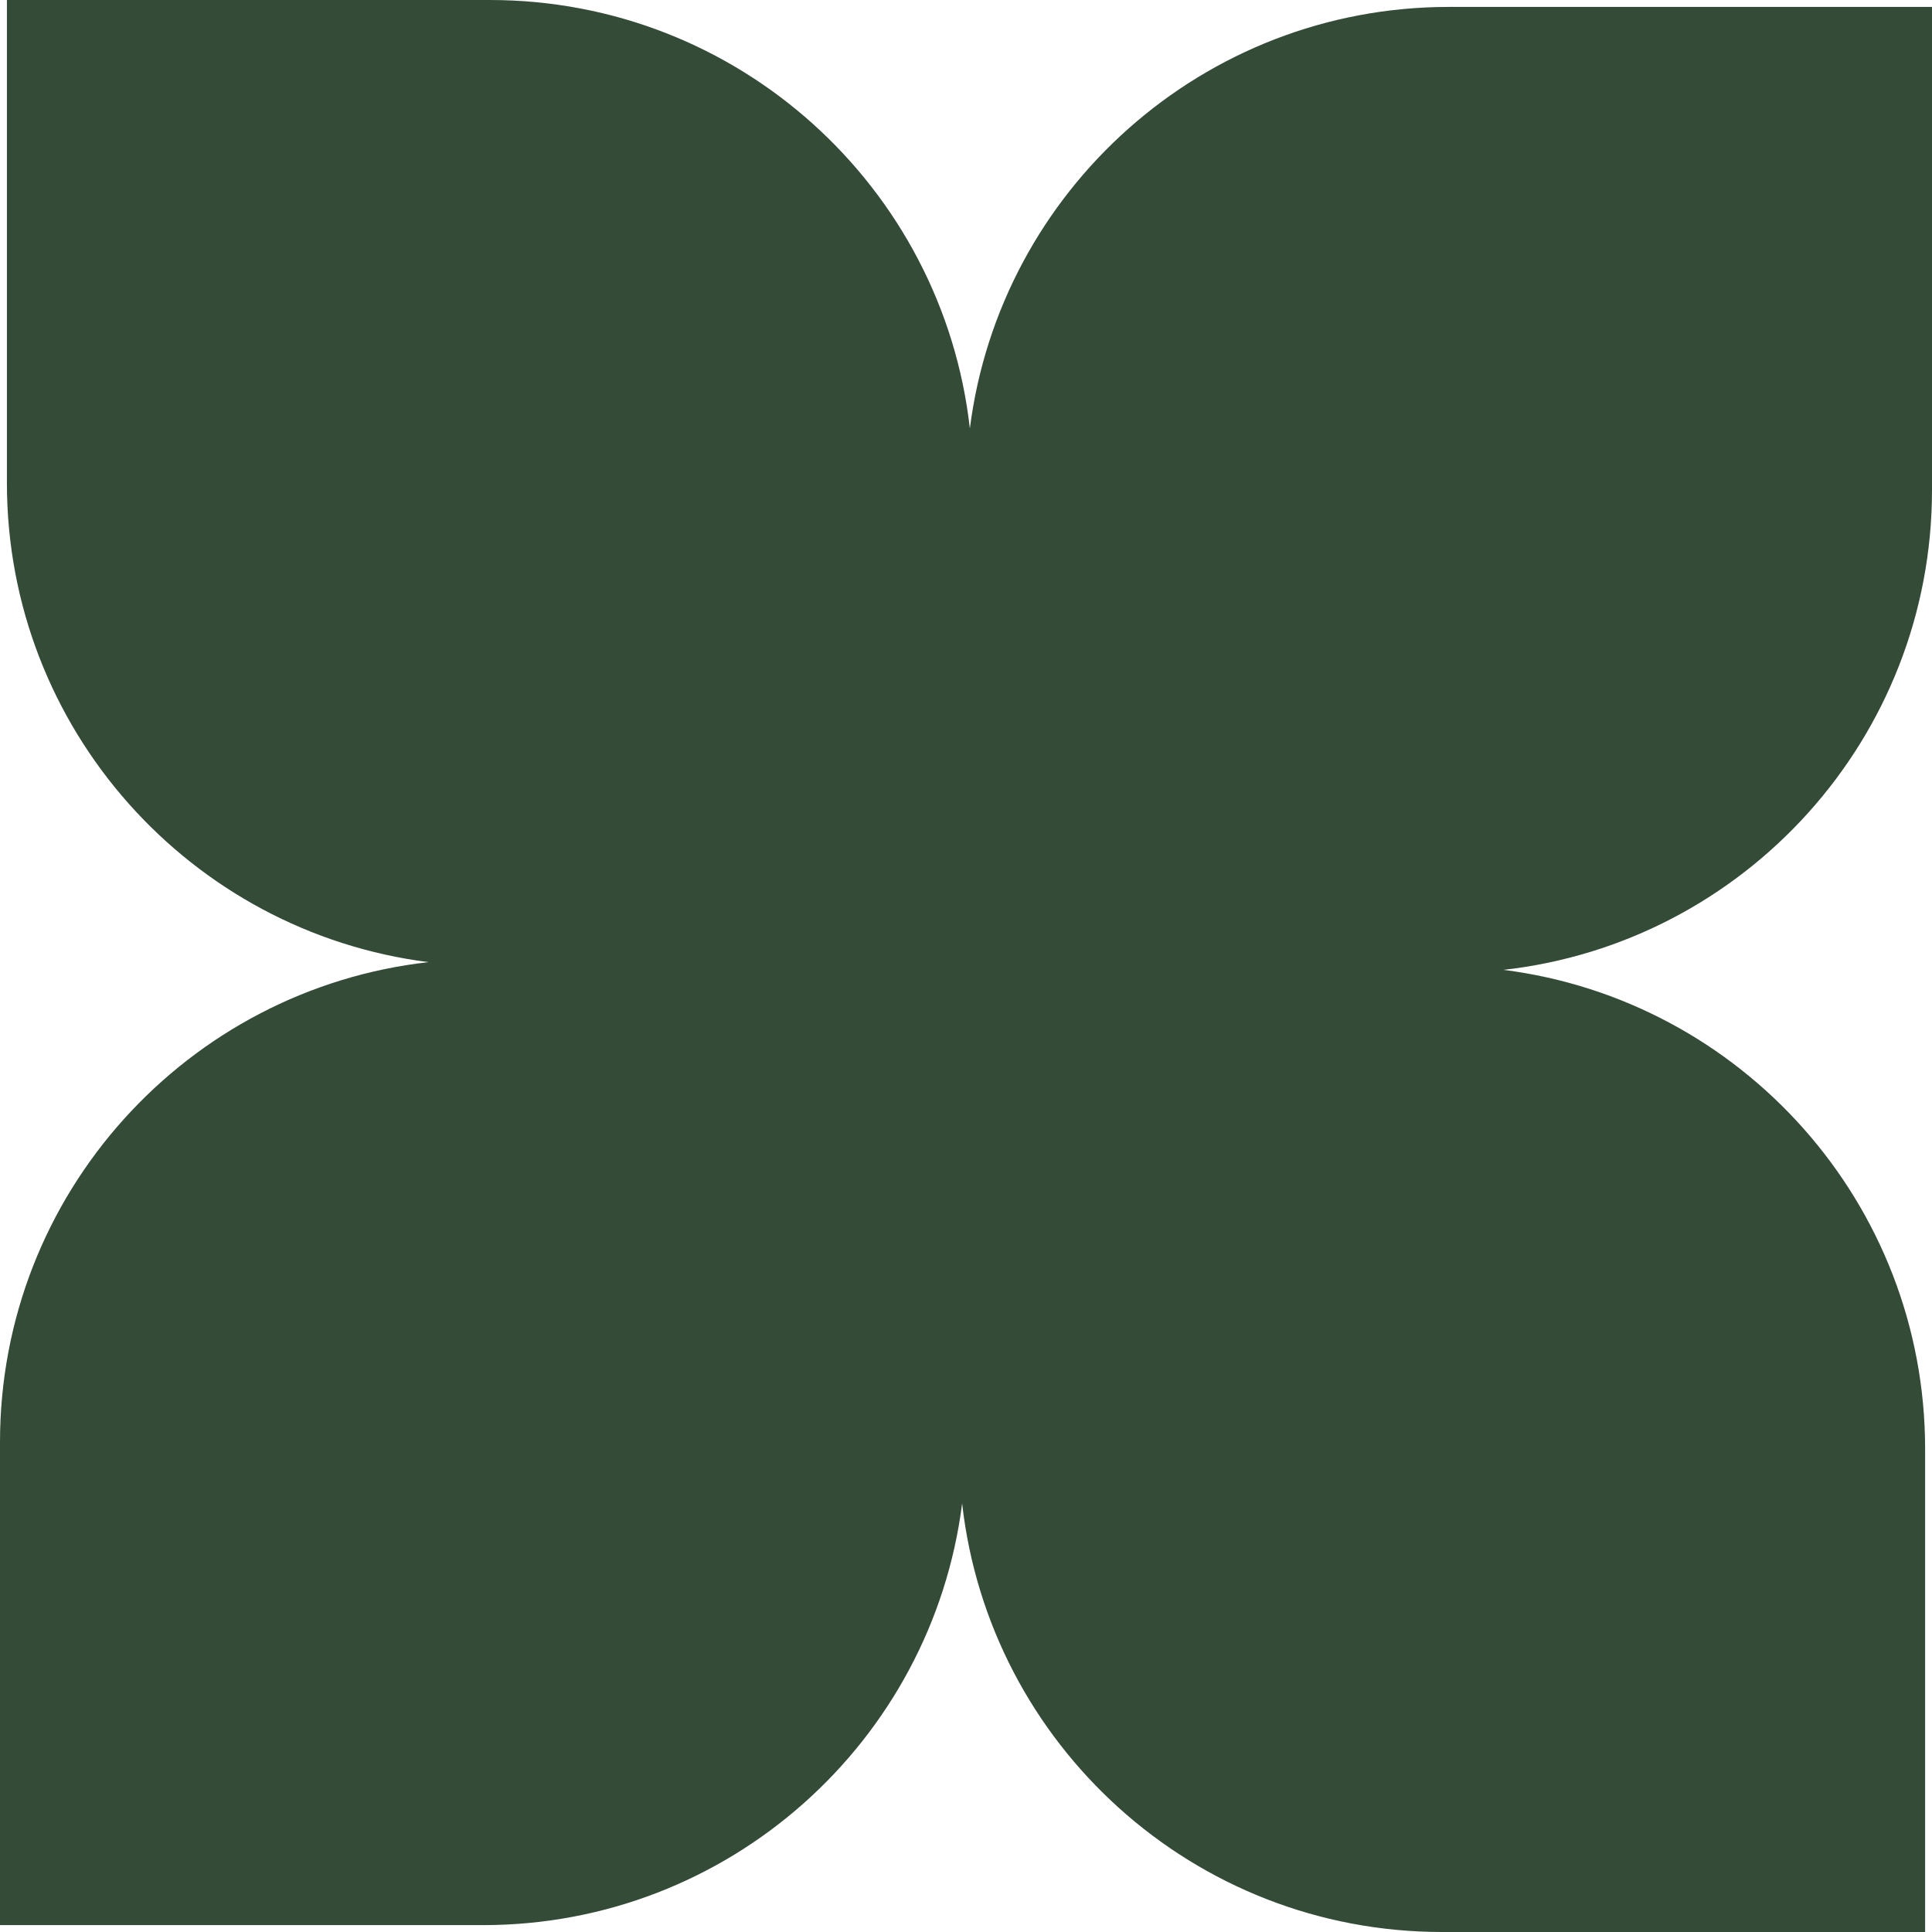 <?xml version="1.0" encoding="UTF-8"?>
<svg xmlns="http://www.w3.org/2000/svg" width="64" height="64" viewBox="0 0 64 64" fill="none">
  <path fill-rule="evenodd" clip-rule="evenodd" d="M16.229 0H0.229V16C0.229 24.148 6.319 30.873 14.195 31.872C6.208 32.769 1.35048e-06 39.545 6.99382e-07 47.772L0 63.772H16C24.148 63.772 30.873 57.681 31.872 49.804C32.769 57.792 39.545 64 47.772 64H63.772V48C63.772 39.852 57.681 33.127 49.804 32.128C57.792 31.232 64 24.455 64 16.229V0.229L48 0.229C39.852 0.229 33.127 6.319 32.128 14.195C31.232 6.208 24.455 0 16.229 0Z" fill="#344B37"></path>
</svg>
